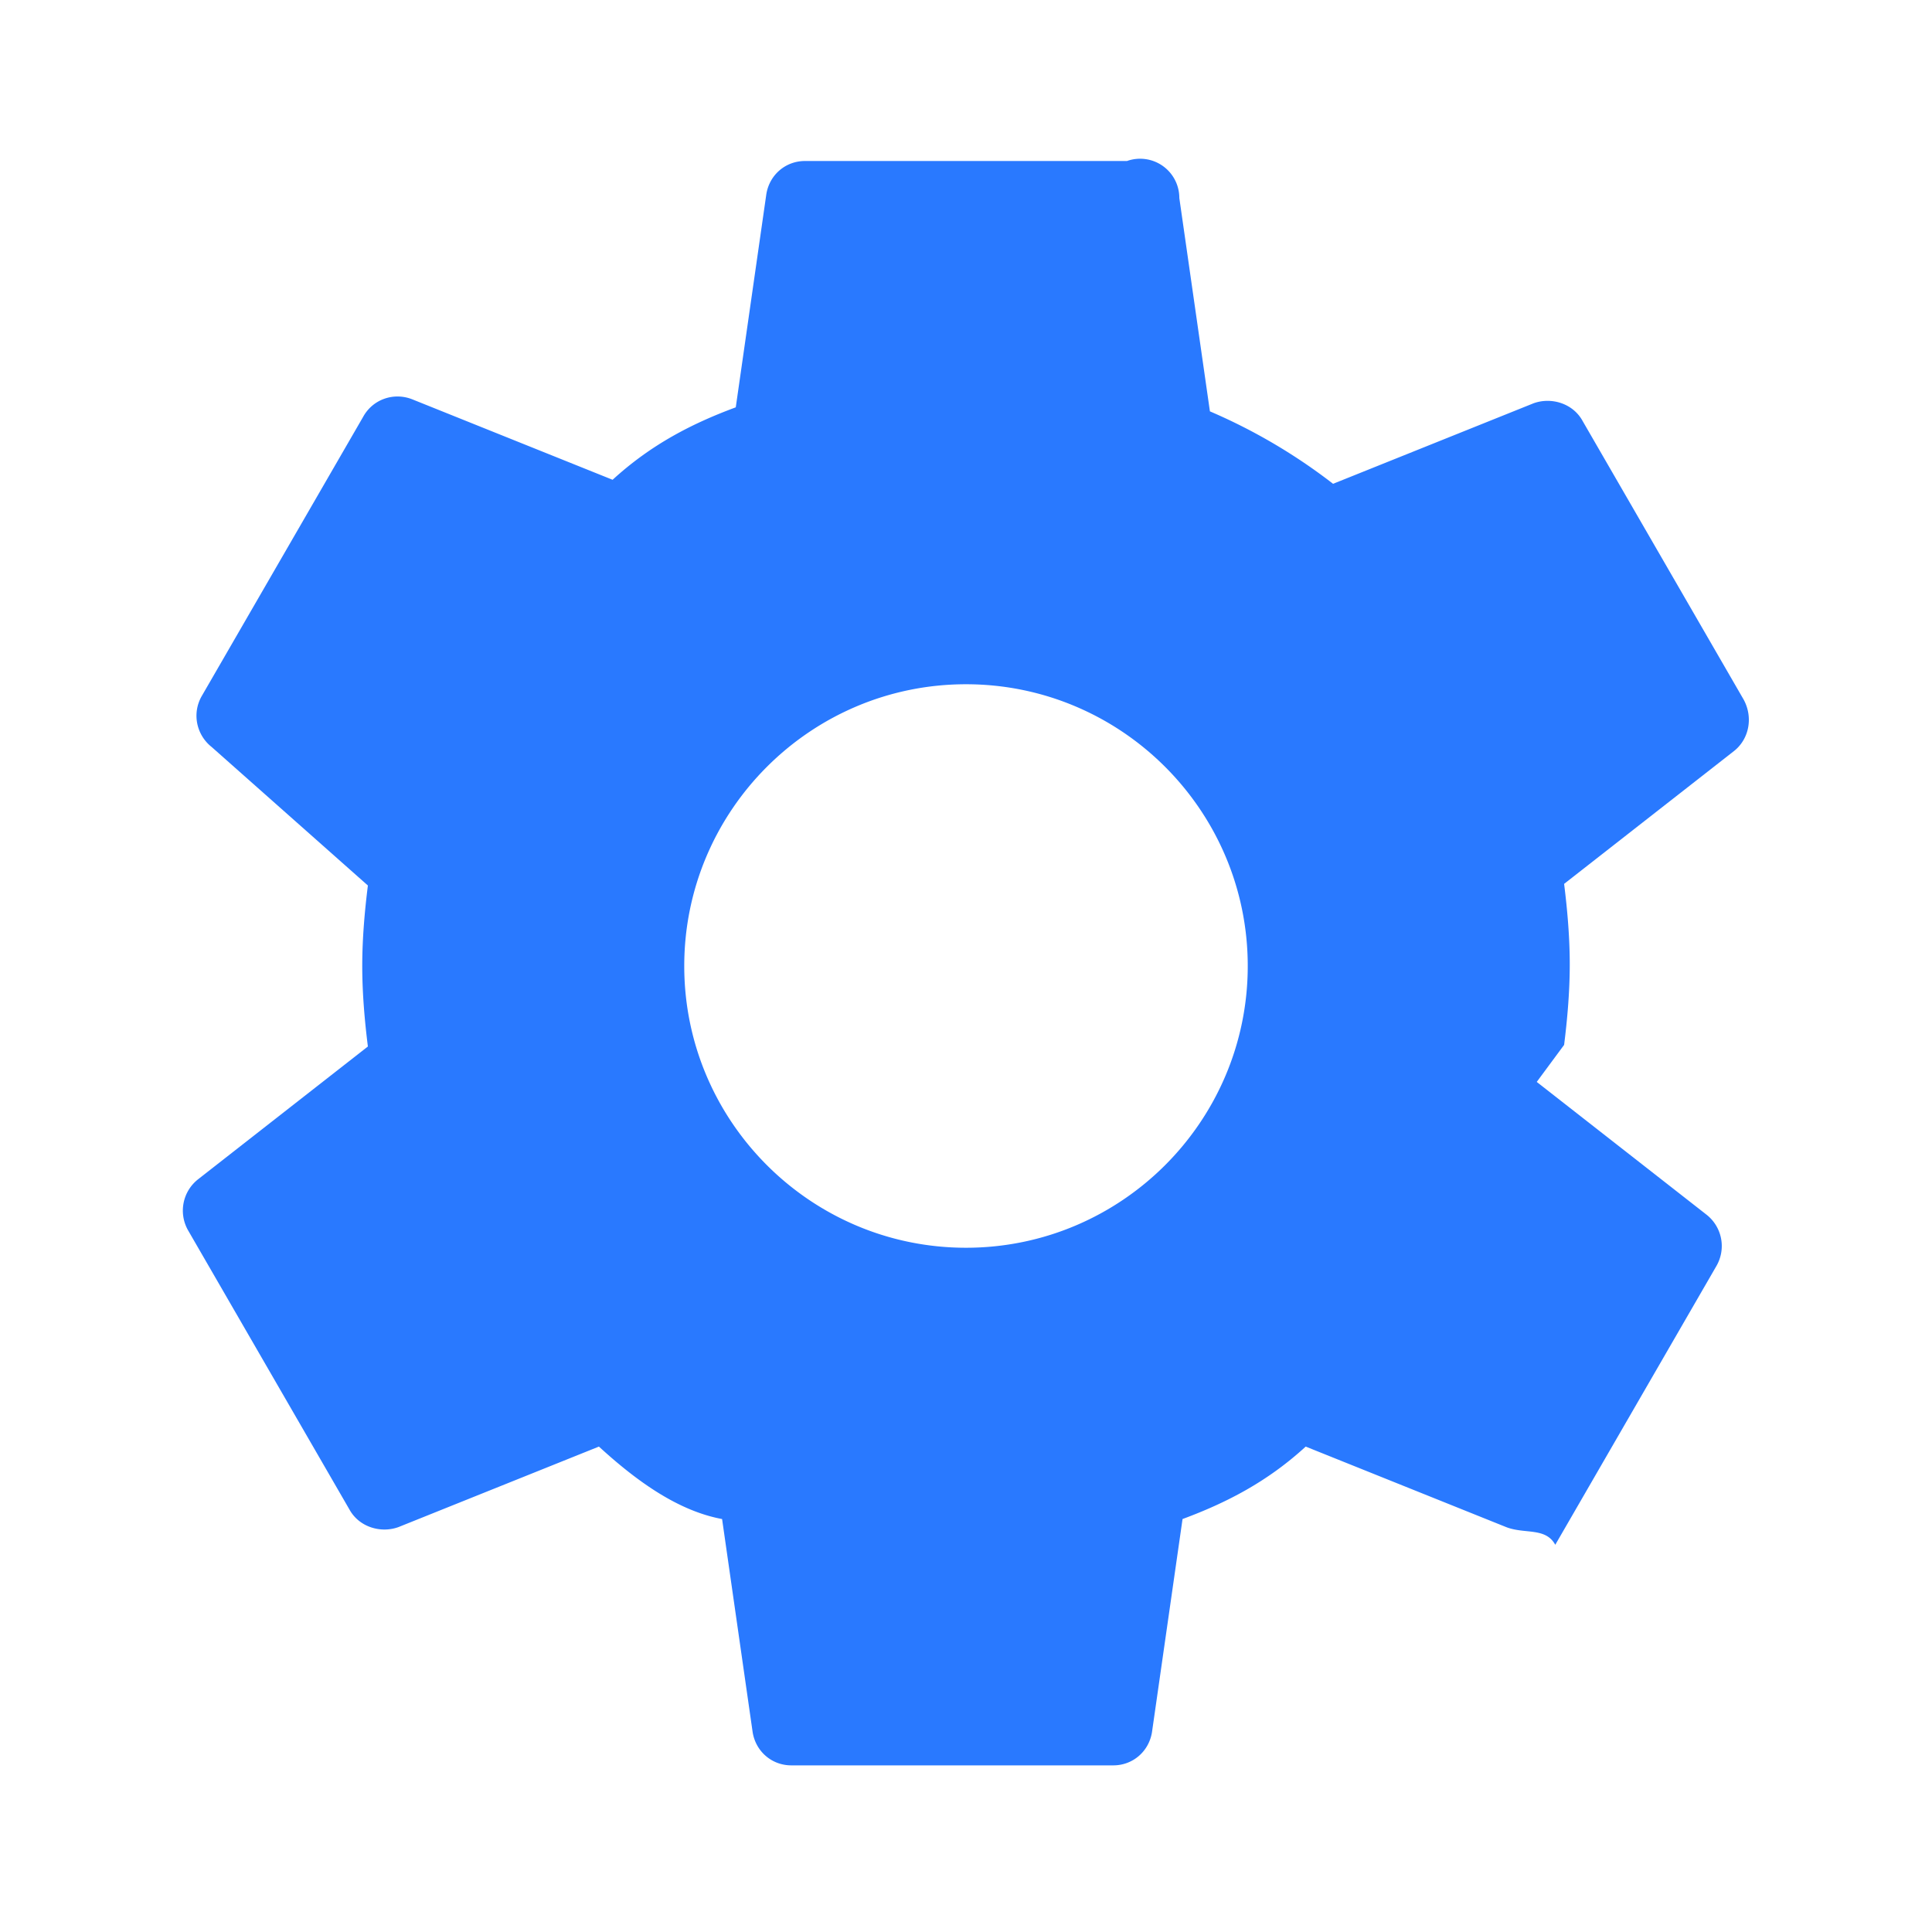 <svg xmlns="http://www.w3.org/2000/svg" width="80" height="80" viewBox="0 0 24 24" fill="#2979FF"><path fill="#2979FF" d="M19.43 12.98c.04-.32.07-.66.07-1s-.03-.68-.07-1l2.11-1.65c.19-.15.24-.42.12-.64l-2-3.46c-.12-.22-.39-.3-.61-.22l-2.49 1a7.025 7.025 0 0 0-1.53-.9l-.38-2.65A.487.487 0 0 0 14 2h-4c-.24 0-.44.17-.48.41l-.38 2.65c-.54.2-1.05.46-1.53.9l-2.49-1c-.23-.09-.49 0-.61.22l-2 3.46c-.13.22-.07.49.12.64L4.57 11c-.04.32-.07.66-.07 1s.03.68.07 1l-2.11 1.65a.495.495 0 0 0-.12.64l2 3.46c.12.22.39.3.61.22l2.49-1c.48.44.99.8 1.53.9l.38 2.65c.04.24.24.41.48.41h4c.24 0 .44-.17.48-.41l.38-2.65c.54-.2 1.05-.46 1.53-.9l2.49 1c.23.09.49 0 .61.22l2-3.46a.495.495 0 0 0-.12-.64l-2.11-1.65zM12 15.5c-1.93 0-3.5-1.57-3.5-3.5S10.07 8.5 12 8.5s3.5 1.57 3.5 3.5-1.57 3.5-3.5 3.5z"/></svg>

